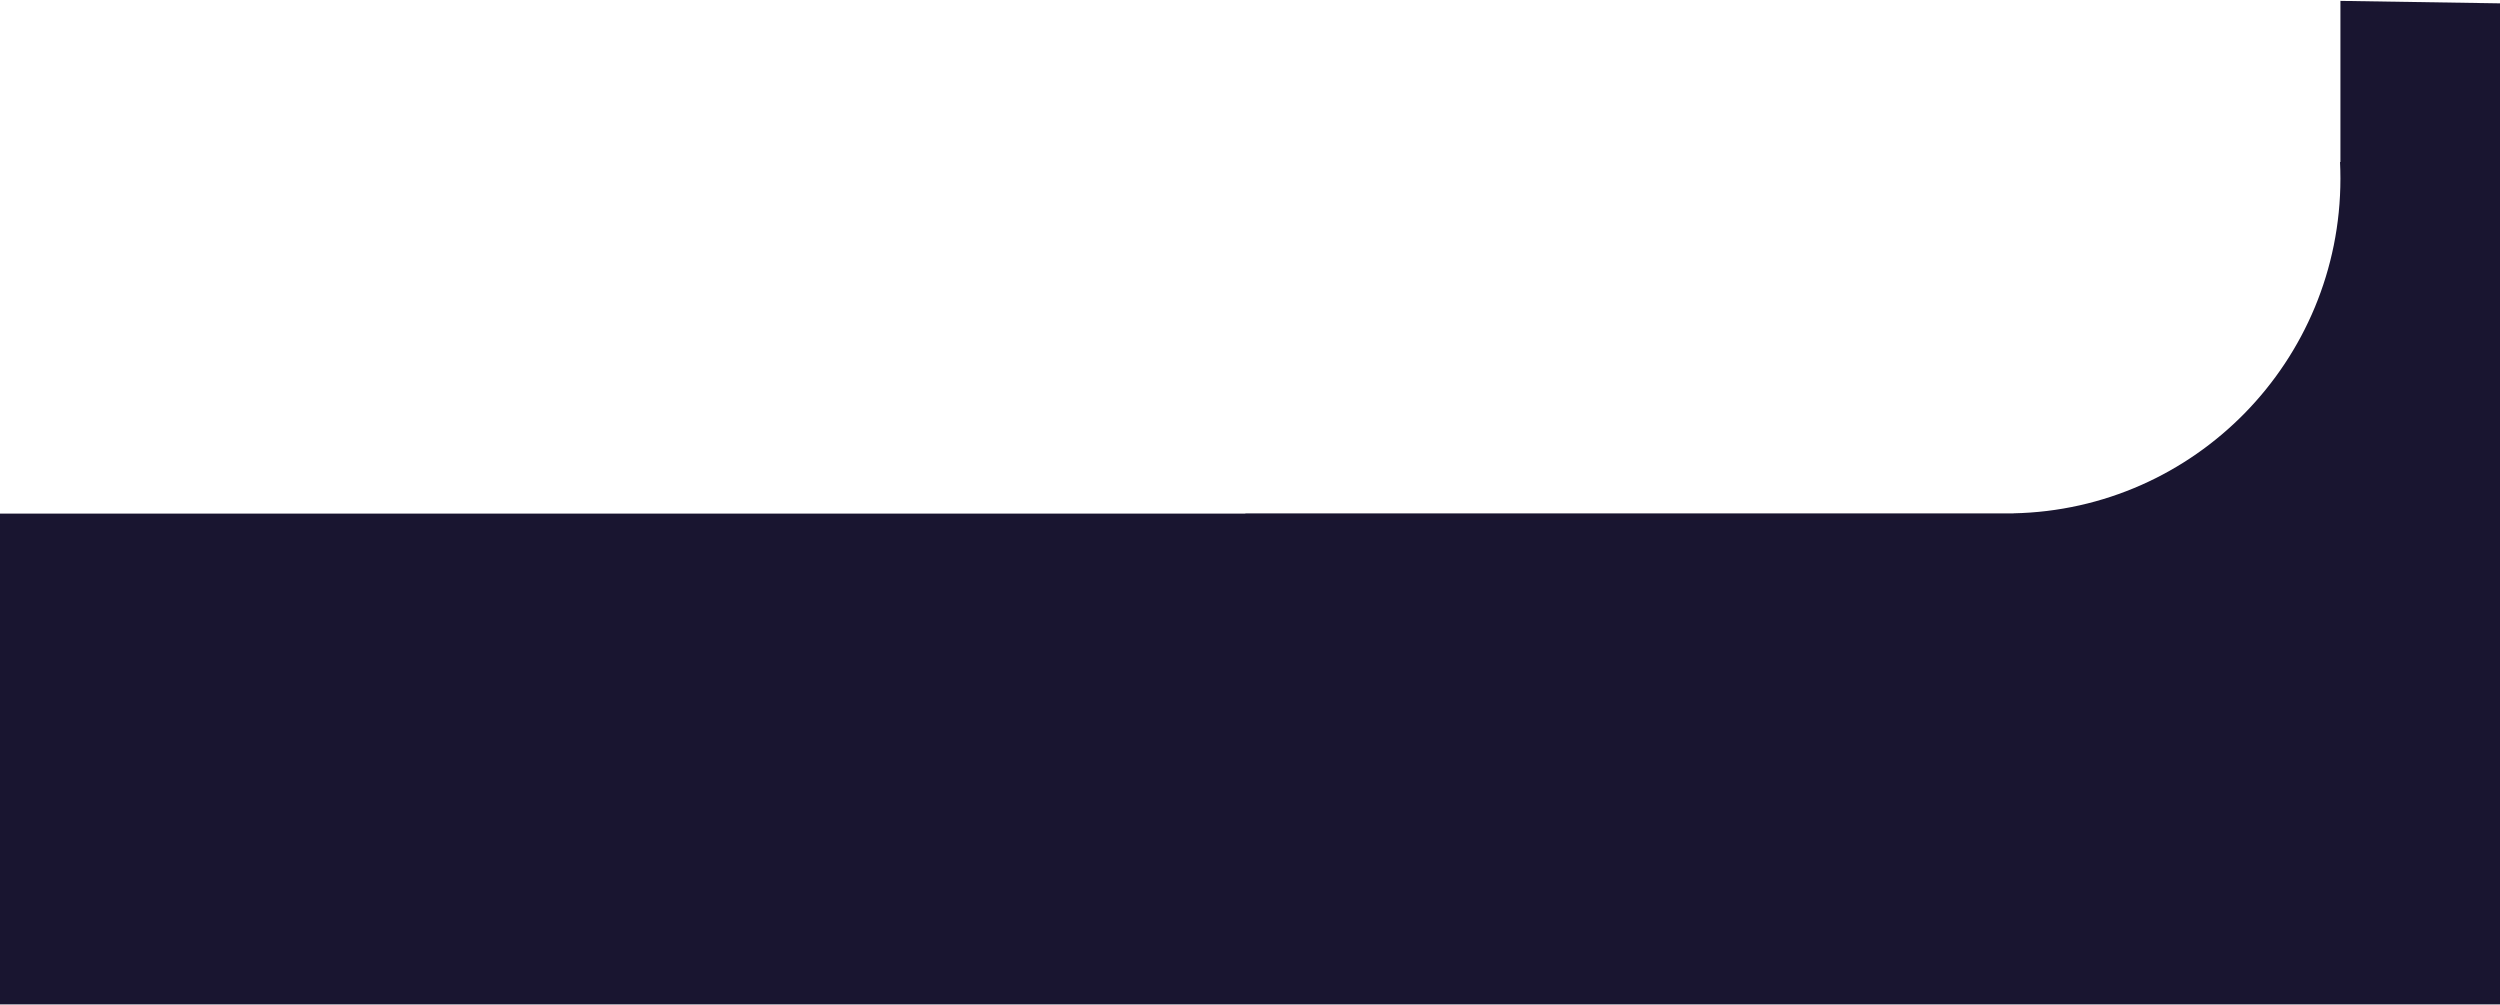 <svg width="1269" height="510" viewBox="0 0 1269 510" fill="none" xmlns="http://www.w3.org/2000/svg">
<path fill-rule="evenodd" clip-rule="evenodd" d="M1187.8 82.264L1188 82.2V0.45L1269 1.7V509.833H0V260.7H632L632.312 260.6H1018.5H1022V260.564C1114 258.695 1188 183.315 1188 90.6C1188 87.805 1187.93 85.026 1187.8 82.264Z" fill="#191530"/>
</svg>
